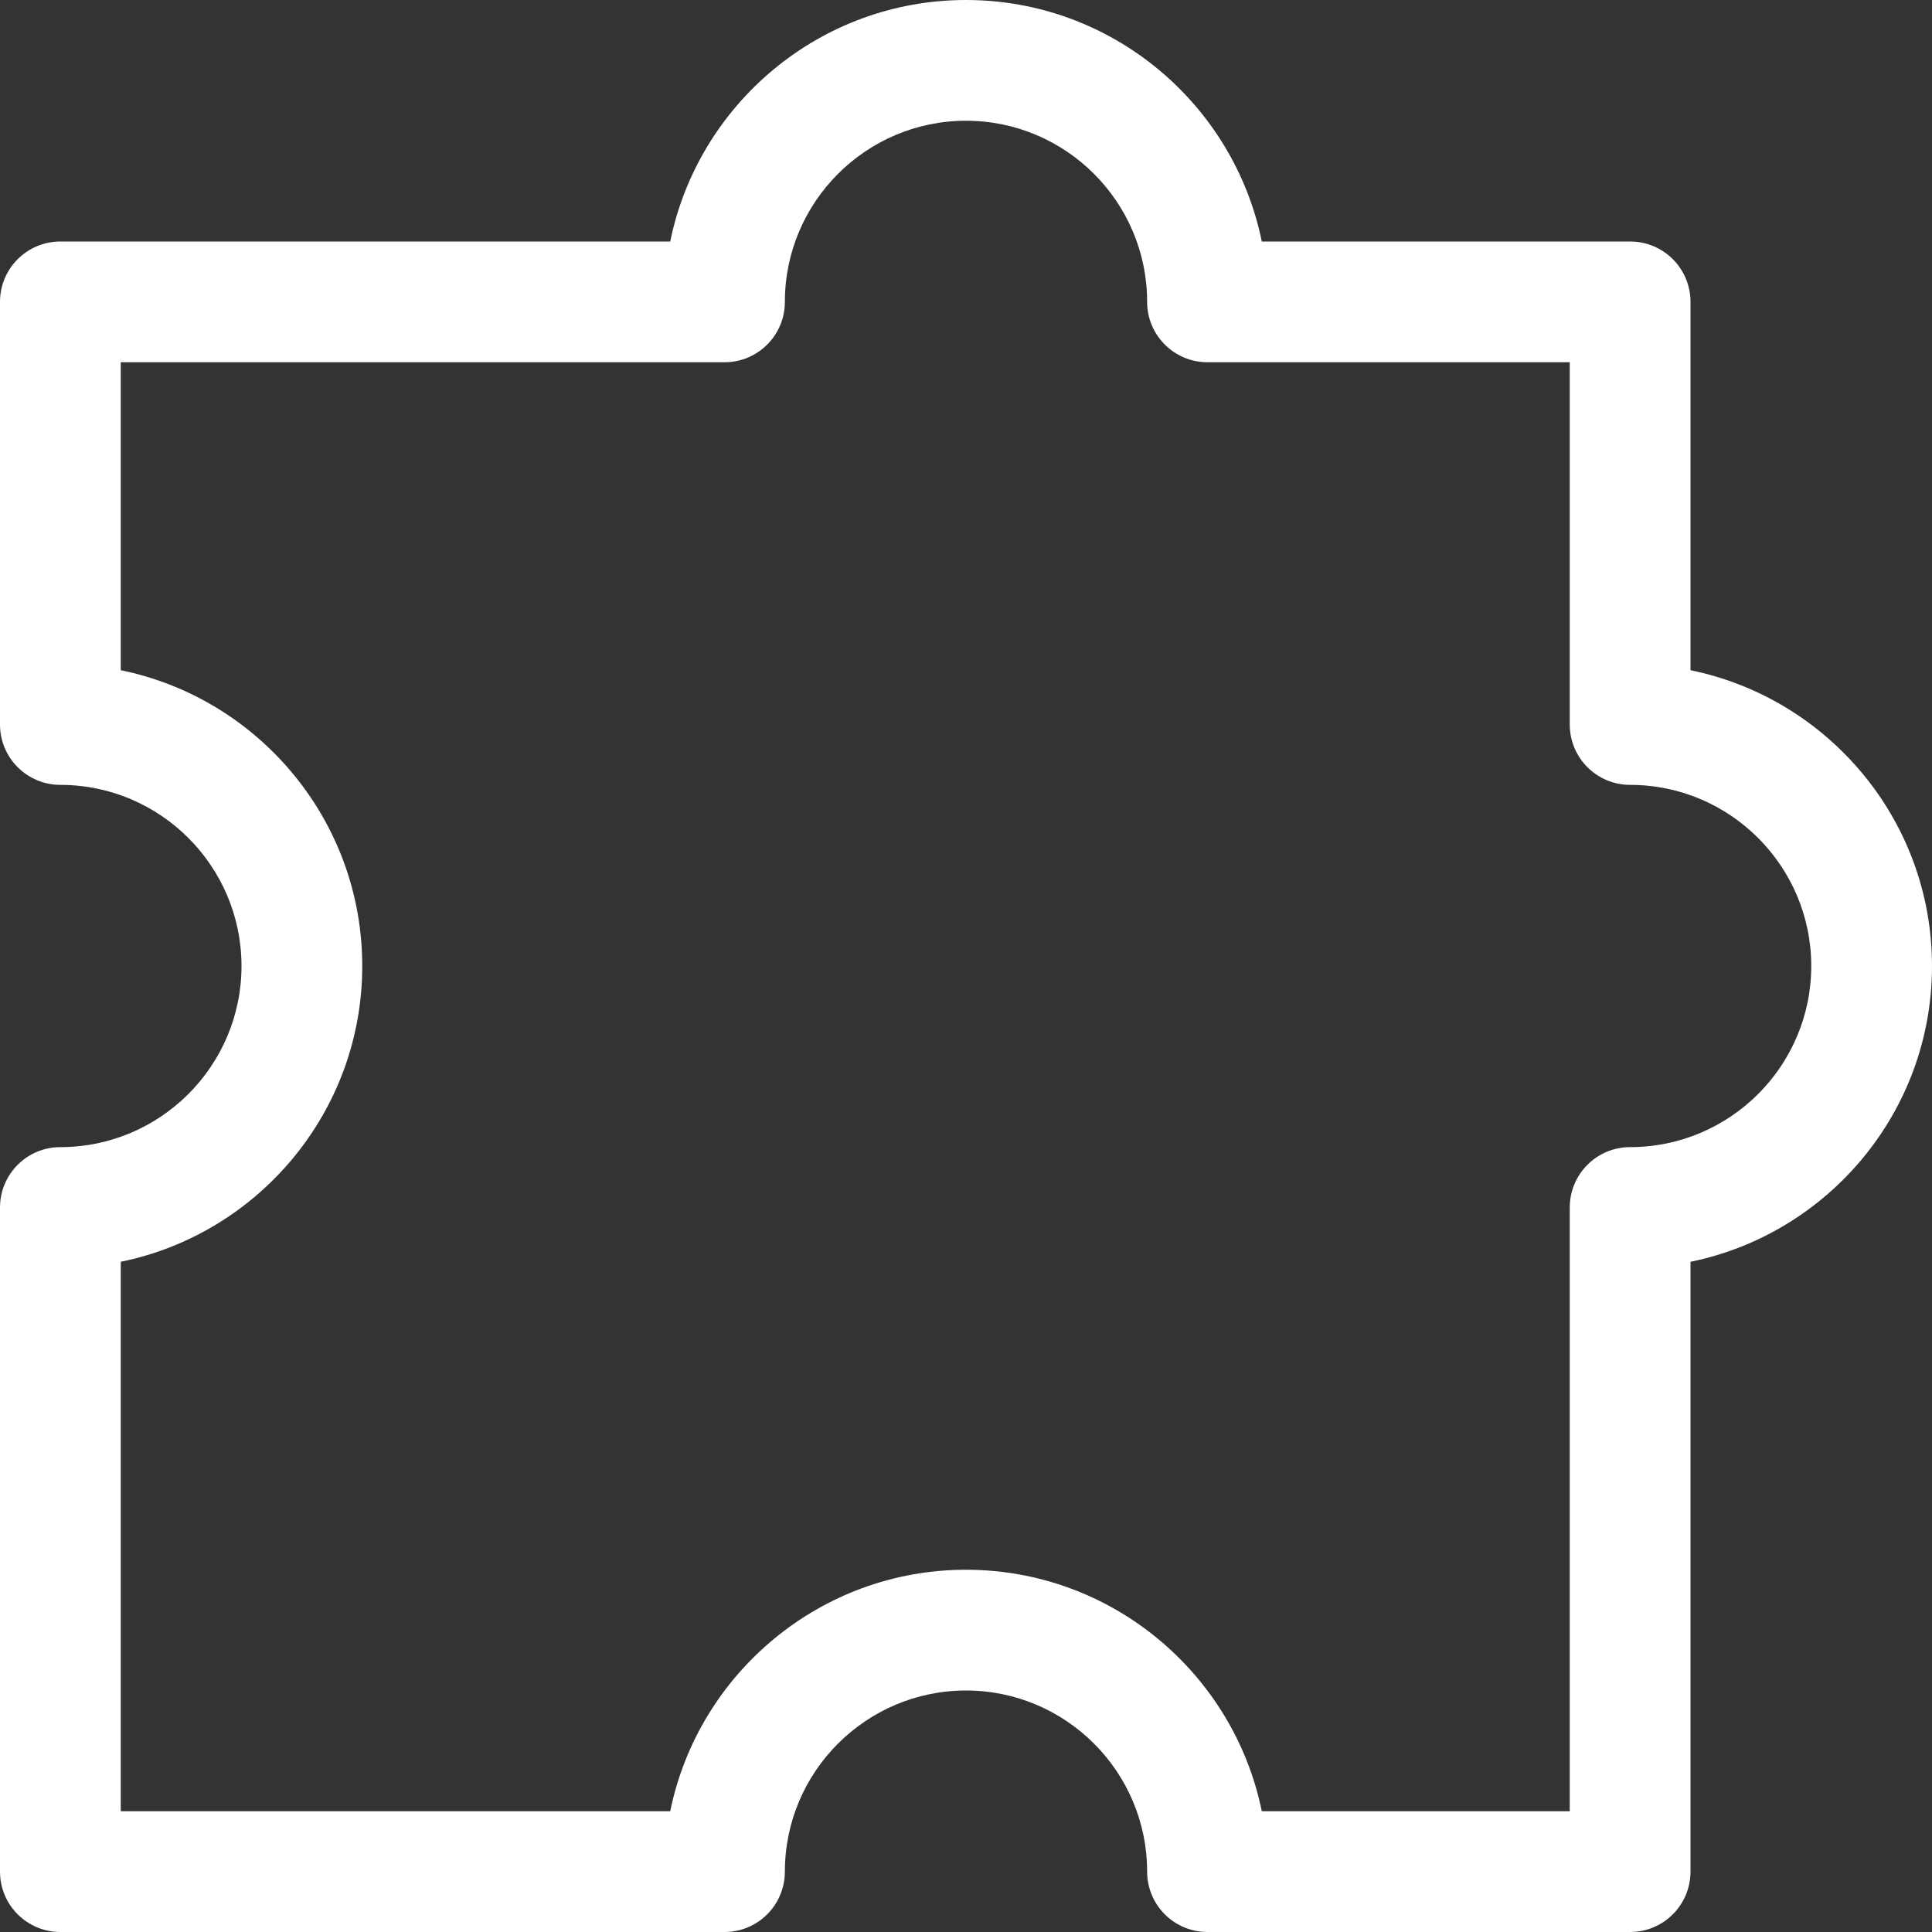 <?xml version="1.0" encoding="UTF-8" standalone="no"?><svg xmlns="http://www.w3.org/2000/svg" xmlns:xlink="http://www.w3.org/1999/xlink" fill="#feffff" height="32" preserveAspectRatio="xMidYMid meet" version="1" viewBox="0.0 0.0 32.0 32.0" width="32" zoomAndPan="magnify"><rect x="0.0" y="0.0" width="32.0" height="32.0" fill="#333333" stroke="none"/><g id="change1_1"><path d="M27,32h-7c-0.552,0-1-0.447-1-1c0-1.654-1.346-3-3-3s-3,1.346-3,3c0,0.553-0.448,1-1,1H1c-0.552,0-1-0.447-1-1V20 c0-0.553,0.448-1,1-1c1.654,0,3-1.346,3-3s-1.346-3-3-3c-0.552,0-1-0.447-1-1V5c0-0.553,0.448-1,1-1h10.101 C11.565,1.721,13.585,0,16,0s4.435,1.721,4.899,4H27c0.552,0,1,0.447,1,1v6.101c2.279,0.465,4,2.484,4,4.899s-1.721,4.435-4,4.899 V31C28,31.553,27.552,32,27,32z M20.899,30H26V20c0-0.553,0.448-1,1-1c1.654,0,3-1.346,3-3s-1.346-3-3-3c-0.552,0-1-0.447-1-1V6h-6 c-0.552,0-1-0.447-1-1c0-1.654-1.346-3-3-3s-3,1.346-3,3c0,0.553-0.448,1-1,1H2v5.101C4.279,11.565,6,13.585,6,16 s-1.721,4.435-4,4.899V30h9.101c0.464-2.279,2.485-4,4.899-4S20.435,27.721,20.899,30z" fill="inherit"/></g></svg>